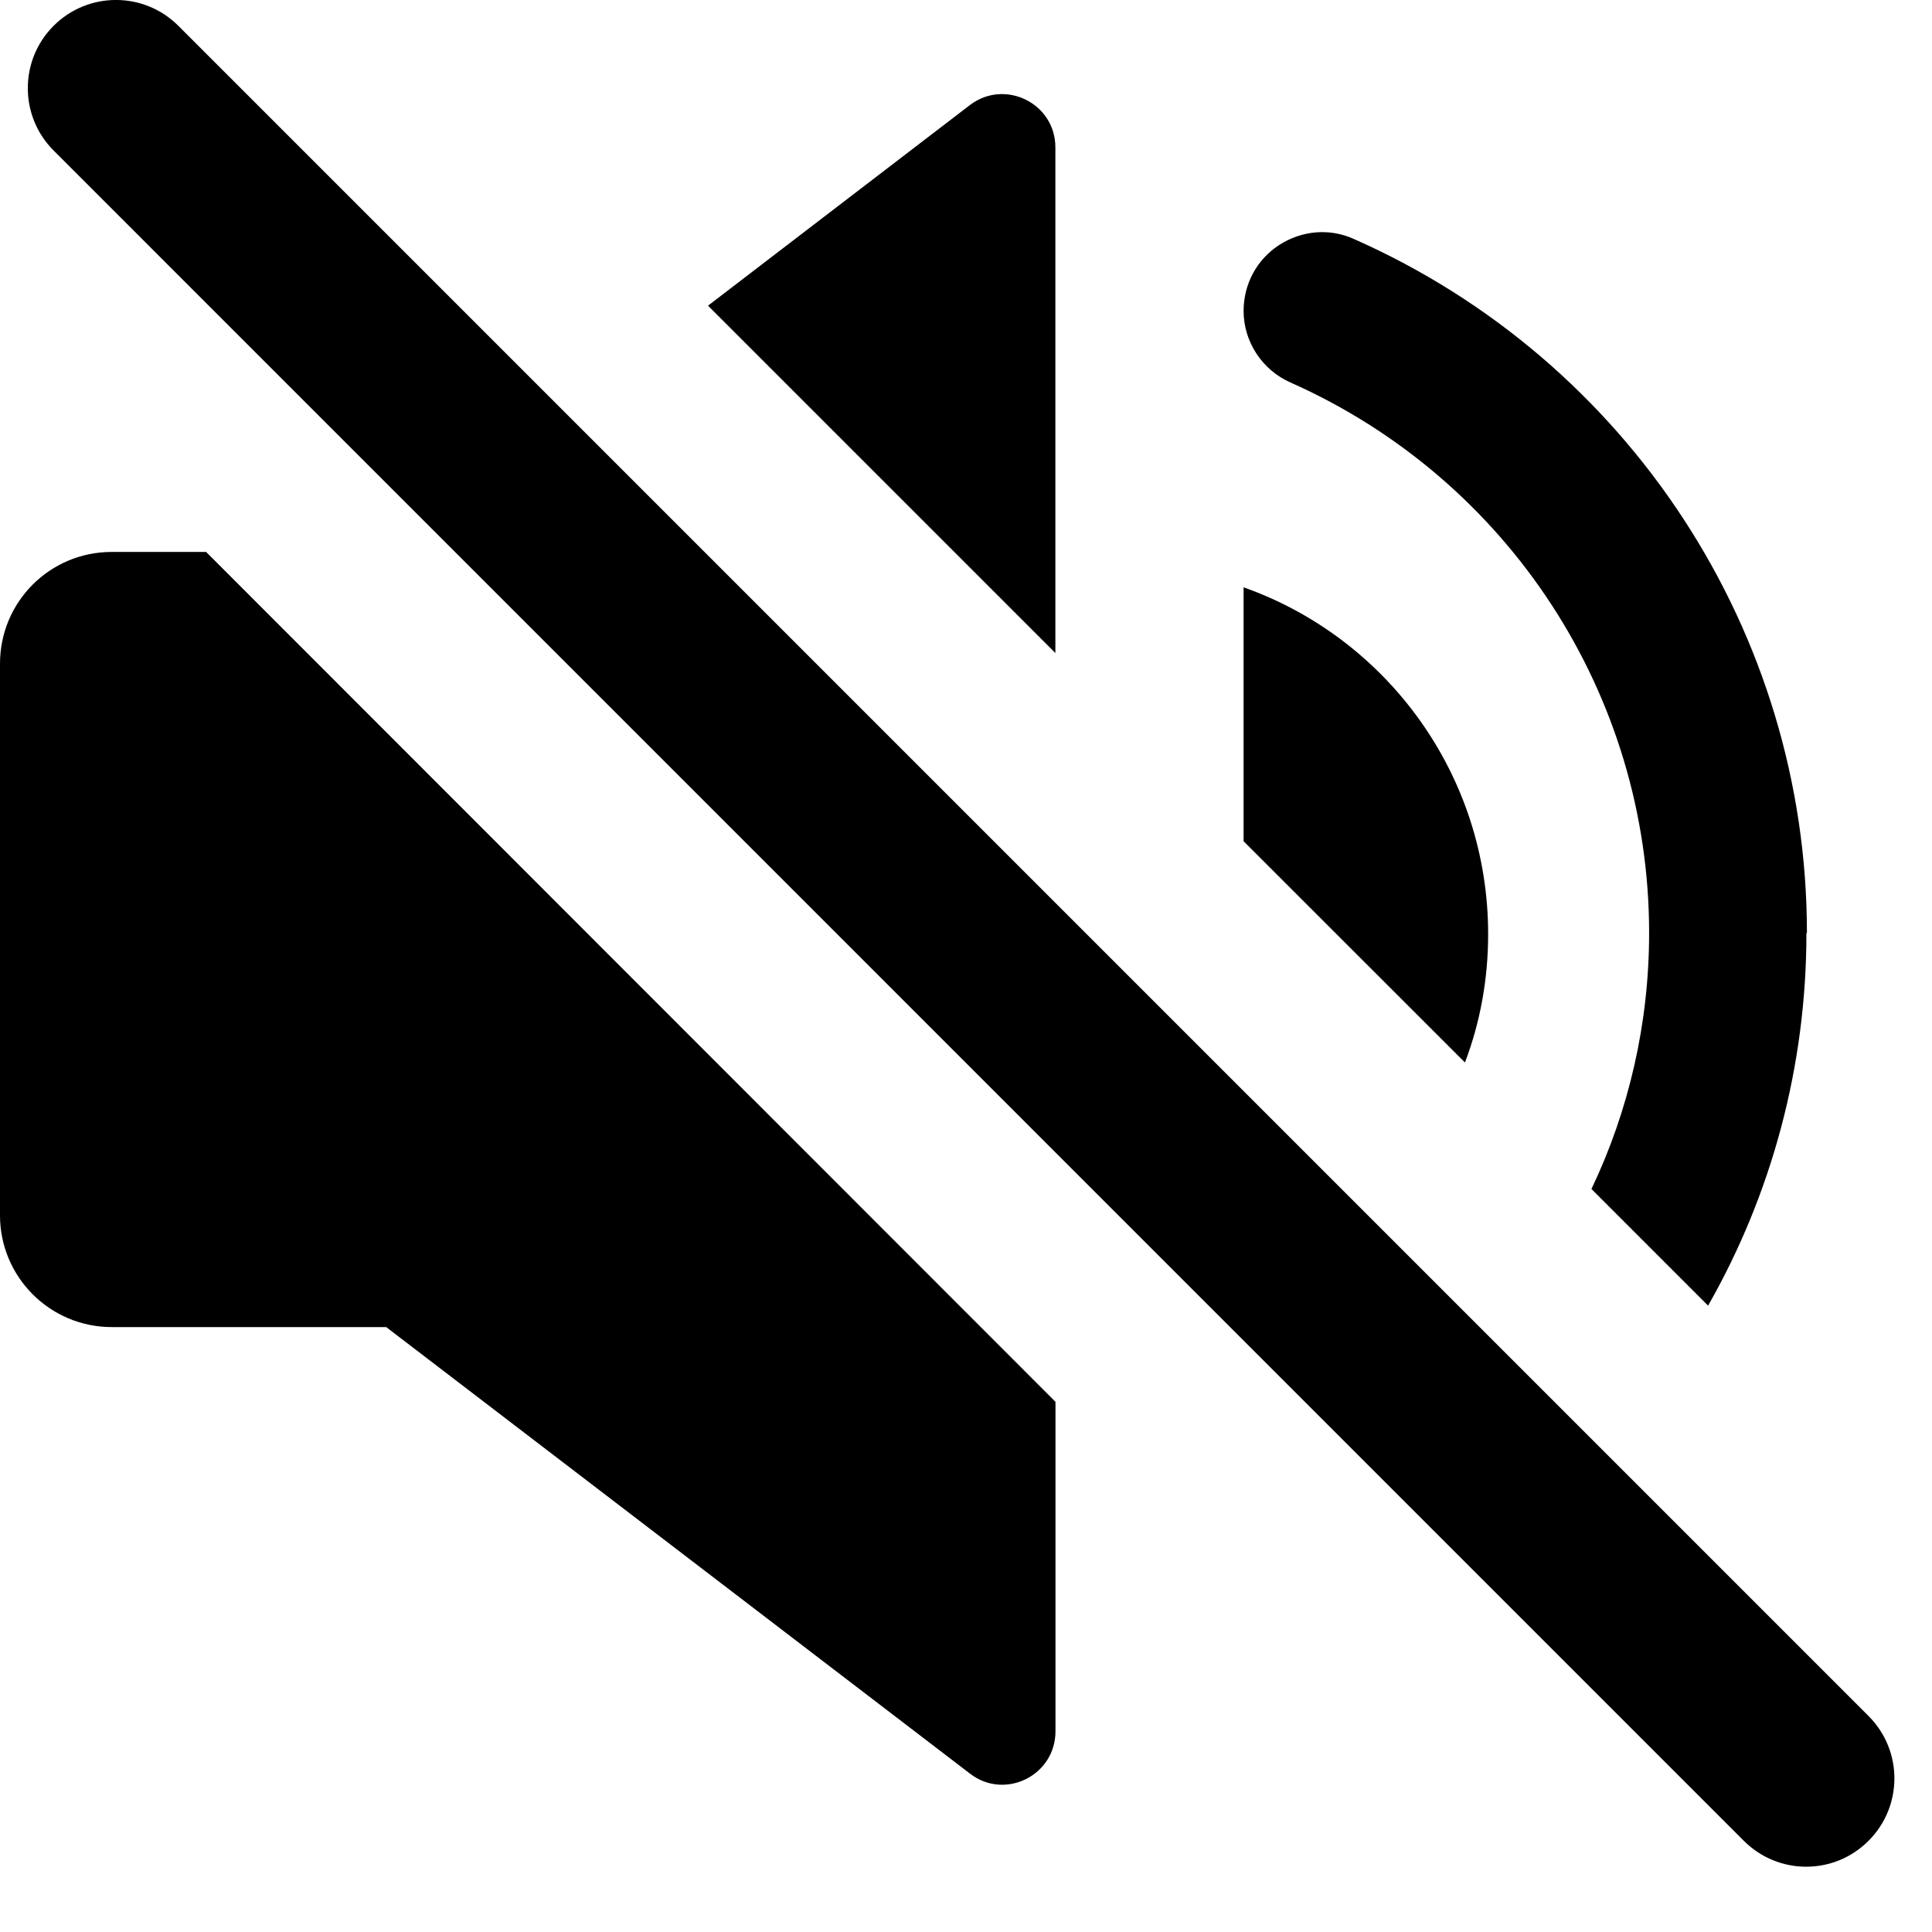 <svg width="19" height="19" viewBox="0 0 19 19" fill="none" xmlns="http://www.w3.org/2000/svg">
<path d="M17.765 9.178C17.765 10.488 17.422 11.746 16.798 12.84L15.651 11.693C16.02 10.919 16.218 10.062 16.218 9.174C16.218 6.835 14.837 4.716 12.692 3.762C12.411 3.639 12.23 3.358 12.23 3.059C12.23 2.795 12.358 2.553 12.582 2.408C12.802 2.267 13.075 2.241 13.316 2.351C16.02 3.547 17.77 6.224 17.77 9.174L17.765 9.178Z" fill="black"/>
<path d="M14.635 9.187C14.635 9.631 14.556 10.057 14.407 10.449L12.23 8.273V5.776C13.633 6.272 14.635 7.613 14.635 9.187Z" fill="black"/>
<path d="M10.379 1.45V6.422L6.963 3.006L9.54 1.032C9.882 0.773 10.379 1.014 10.379 1.45Z" fill="black"/>
<path d="M2.027 5.428L10.38 13.786V17.026C10.38 17.461 9.883 17.707 9.54 17.443L3.798 13.051H1.099C0.492 13.051 0 12.559 0 11.952V6.527C0 5.921 0.488 5.428 1.099 5.428H2.022H2.027Z" fill="black"/>
<path d="M17.765 18.358C17.541 18.358 17.321 18.274 17.149 18.103L0.527 1.48C0.189 1.142 0.189 0.592 0.527 0.254C0.866 -0.085 1.415 -0.085 1.754 0.254L18.376 16.876C18.715 17.215 18.715 17.764 18.376 18.103C18.205 18.274 17.985 18.358 17.761 18.358H17.765Z" fill="black"/>
</svg>
